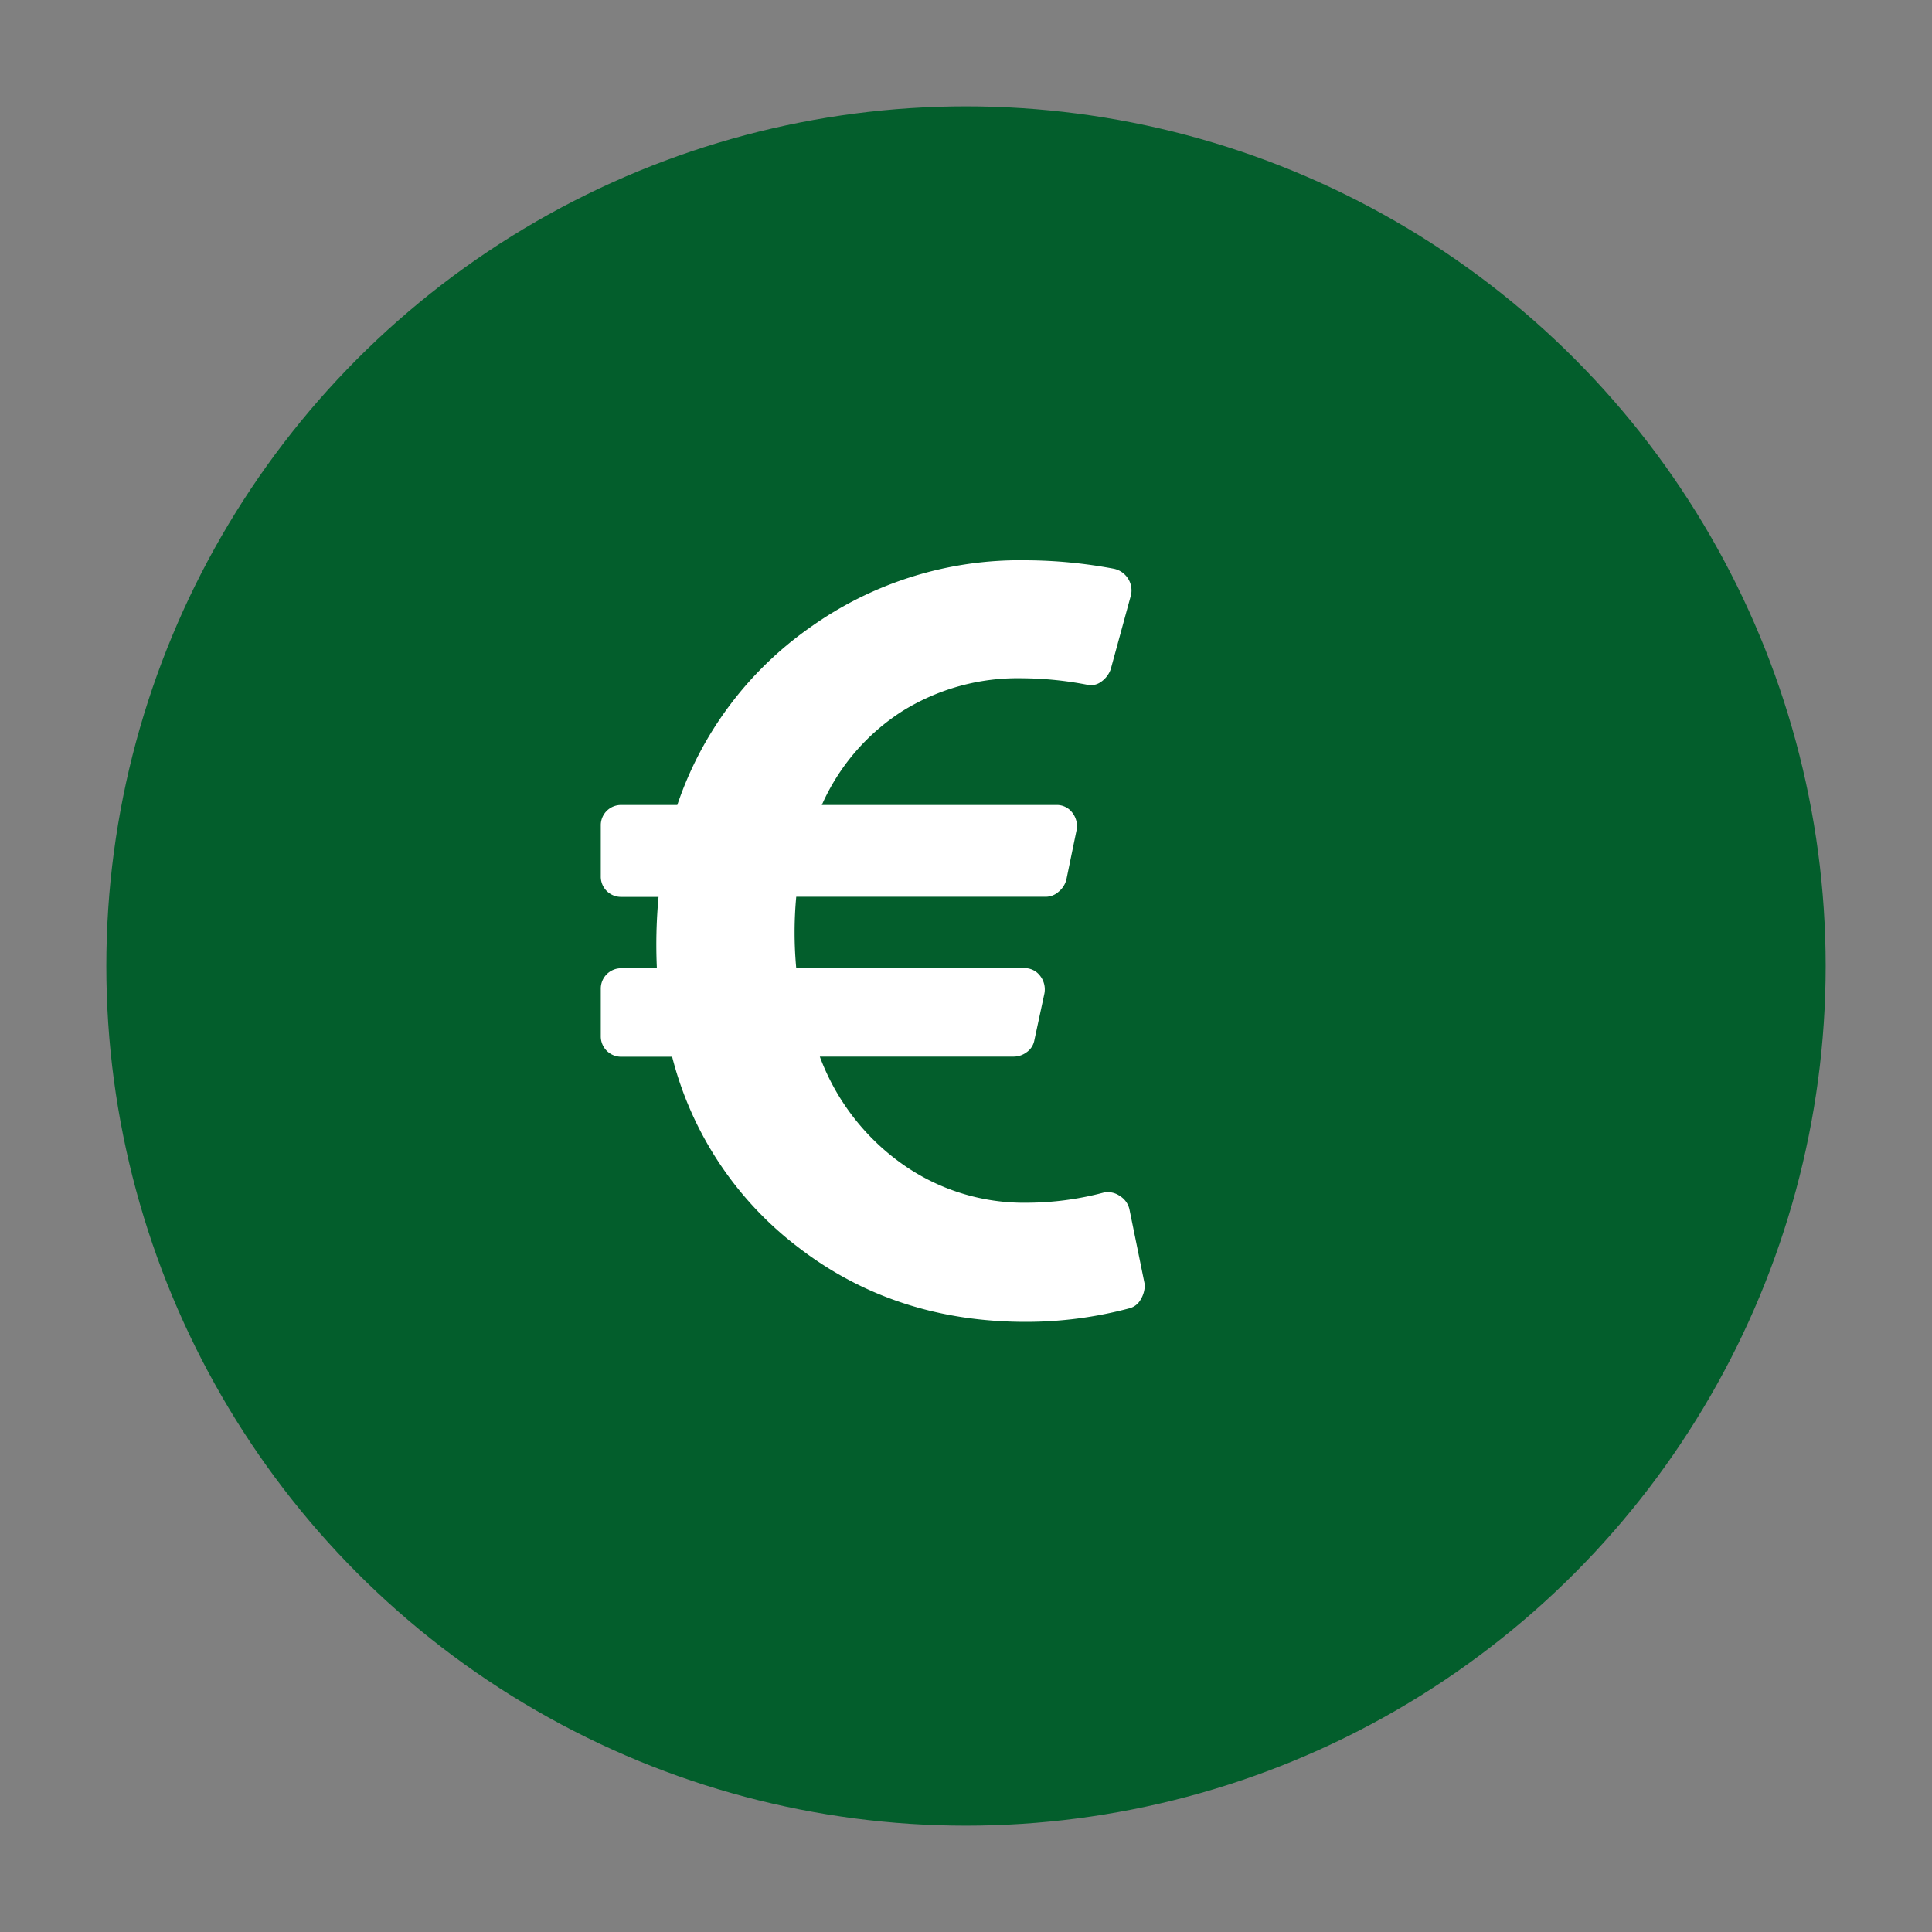 <svg id="Ebene_1" data-name="Ebene 1" xmlns="http://www.w3.org/2000/svg" viewBox="0 0 300 300"><rect x="0" y="0" width="300" height="300" fill="#808080" stroke="none"/><defs><style>.cls-1{fill:#035e2c;}.cls-2{fill:#fff;}</style></defs><title>piktogramme</title><circle class="cls-1" cx="150" cy="150" r="133.49"/><path class="cls-2" d="M175.39,187.84l2.37,11.62a4.36,4.36,0,0,1-.66,2.37,2.79,2.79,0,0,1-1.71,1.32,62.17,62.17,0,0,1-16.11,2.11q-20.33,0-35.37-11.61a53.85,53.85,0,0,1-19.54-29.56H96.46a3.16,3.16,0,0,1-3.17-3.17v-7.39a3.16,3.16,0,0,1,3.17-3.18H102a80.11,80.11,0,0,1,.26-11.08h-5.8a3.14,3.14,0,0,1-3.17-3.17v-7.92A3.14,3.14,0,0,1,96.46,125h8.71a55.21,55.21,0,0,1,20.46-27.46A56.07,56.07,0,0,1,159.28,87,75.39,75.39,0,0,1,173,88.32a3.45,3.45,0,0,1,2.64,4l-3.17,11.61a4,4,0,0,1-1.58,2,2.63,2.63,0,0,1-2.11.39,54.41,54.41,0,0,0-10-1A33.84,33.84,0,0,0,140,110.5,33.29,33.29,0,0,0,127.61,125H164a3,3,0,0,1,2.5,1.18,3.38,3.38,0,0,1,.66,2.77l-1.58,7.66a3.57,3.57,0,0,1-1.19,1.85,3,3,0,0,1-2,.79H123.64a60.17,60.17,0,0,0,0,11.08H159a3,3,0,0,1,2.51,1.2,3.41,3.41,0,0,1,.66,2.77l-1.59,7.39a2.89,2.89,0,0,1-1.18,1.71,3.37,3.37,0,0,1-2,.67h-30.1a35.67,35.67,0,0,0,12.54,16.49,32.67,32.67,0,0,0,19.67,6.2,46.79,46.79,0,0,0,11.88-1.58,3.23,3.23,0,0,1,2.5.53A3.26,3.26,0,0,1,175.39,187.84Z"/></svg>